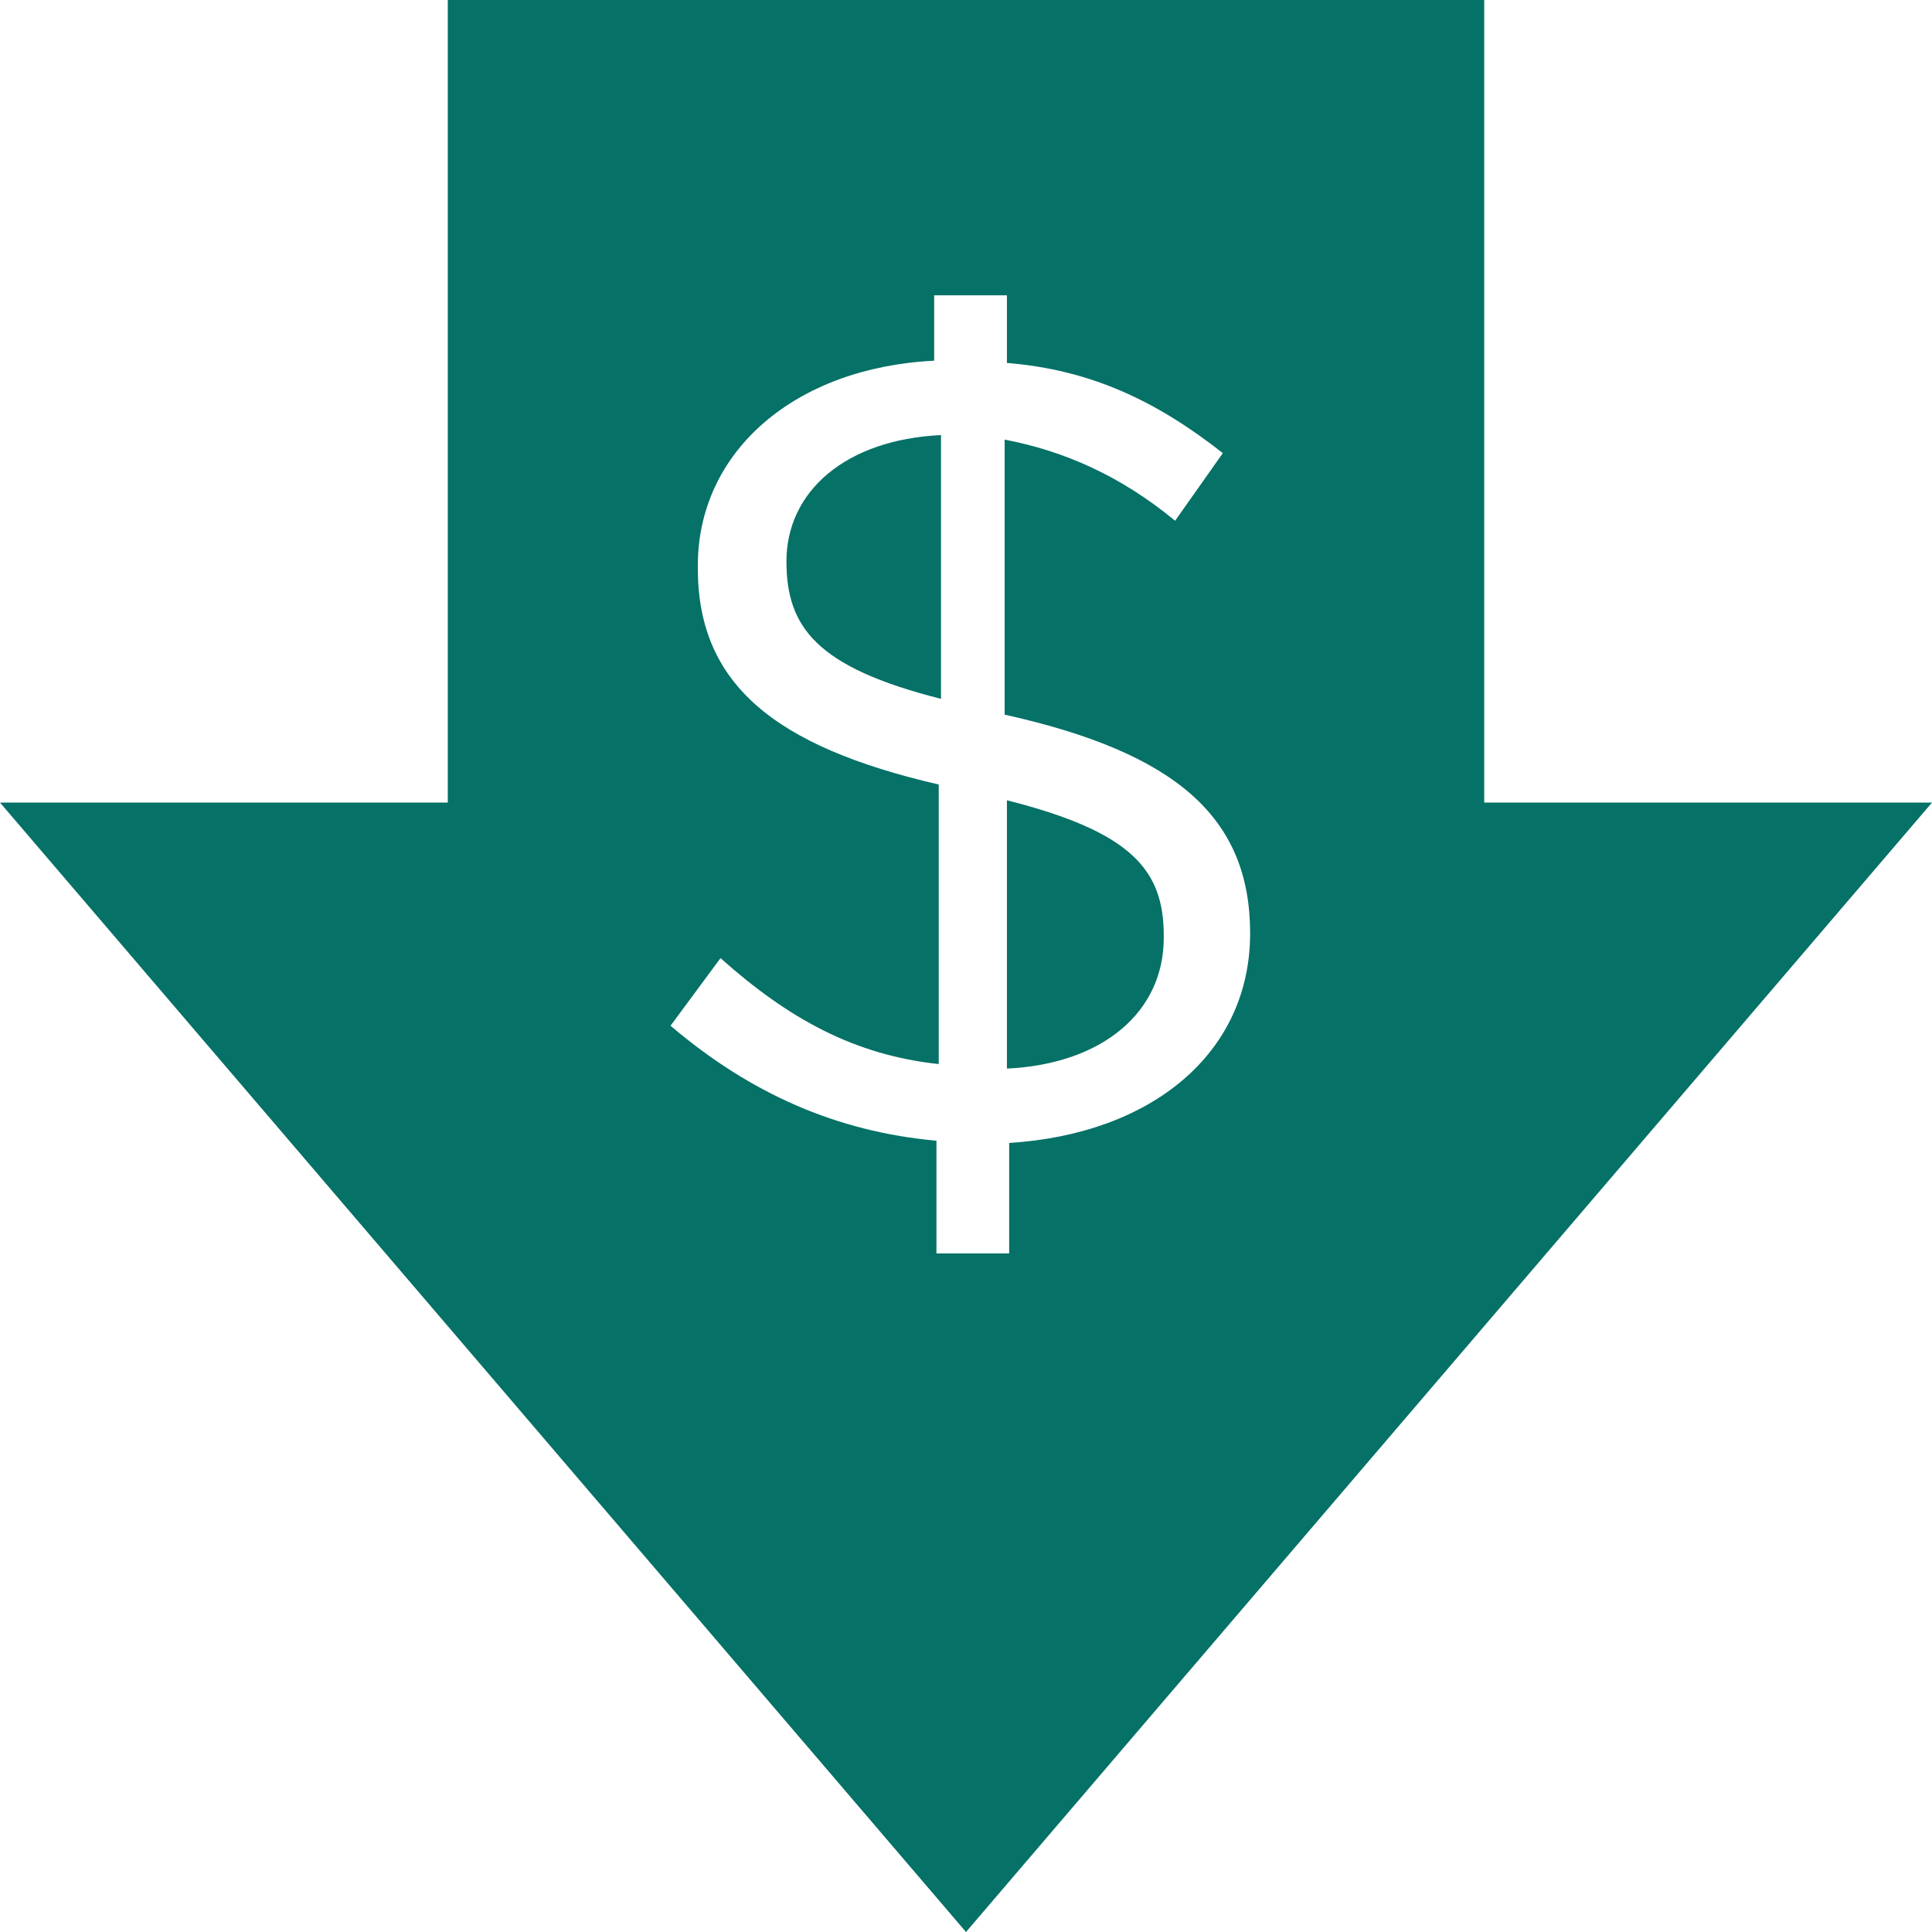 <svg width="61" height="61" viewBox="0 0 61 61" fill="none" xmlns="http://www.w3.org/2000/svg">
<g clip-path="url(#clip0_738_67)">
<path d="M31.792 25.268V33.739C34.806 33.596 36.744 31.959 36.744 29.61V29.539C36.744 27.475 35.739 26.265 31.792 25.268Z" fill="#057167"/>
<path d="M24.831 17.723C24.831 19.788 25.764 21.069 29.711 22.065V13.737C26.697 13.88 24.831 15.517 24.831 17.723Z" fill="#057167"/>
<path d="M46.862 25.34V0H14.138V25.34H0L30.5 61L61 25.34H46.862ZM39.471 29.468C39.471 33.24 36.385 35.803 31.863 36.087V39.575H29.567V36.016C26.409 35.732 23.682 34.522 21.171 32.386L22.749 30.251C24.902 32.173 26.983 33.312 29.639 33.596V24.77C24.4 23.56 22.032 21.567 22.032 17.937V17.866C22.032 14.236 25.118 11.602 29.495 11.389V9.324H31.792V11.46C34.447 11.673 36.528 12.67 38.609 14.307L37.102 16.442C35.38 15.019 33.586 14.236 31.72 13.88V22.564C37.174 23.774 39.471 25.838 39.471 29.468Z" fill="#057167"/>
</g>
<defs>
<clipPath id="clip0_738_67">
<rect width="61" height="61" fill="white"/>
</clipPath>
</defs>
</svg>
